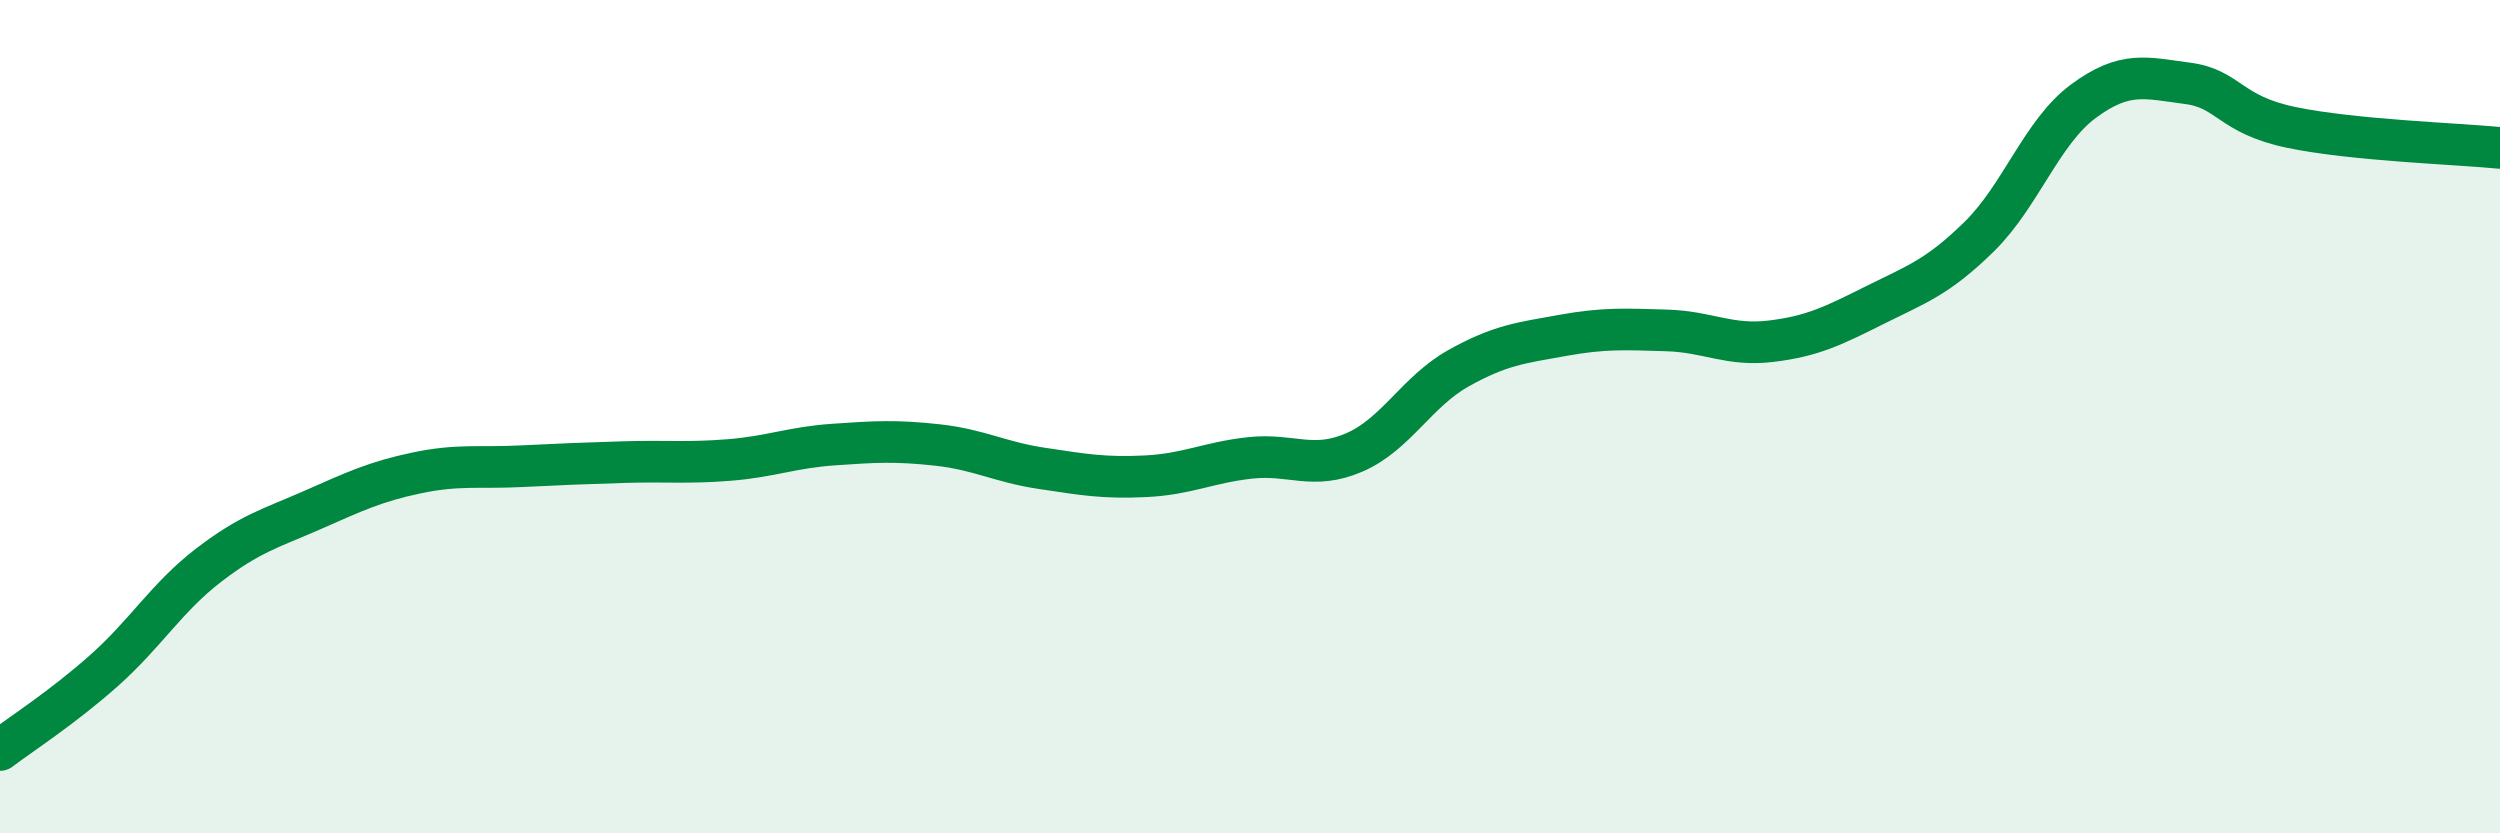 
    <svg width="60" height="20" viewBox="0 0 60 20" xmlns="http://www.w3.org/2000/svg">
      <path
        d="M 0,18 C 0.5,17.62 1.5,16.98 2.5,16.09 C 3.5,15.2 4,14.34 5,13.57 C 6,12.8 6.5,12.68 7.5,12.24 C 8.5,11.8 9,11.56 10,11.35 C 11,11.14 11.5,11.24 12.5,11.19 C 13.5,11.14 14,11.12 15,11.09 C 16,11.06 16.5,11.12 17.5,11.04 C 18.5,10.96 19,10.74 20,10.67 C 21,10.6 21.5,10.57 22.5,10.68 C 23.5,10.79 24,11.09 25,11.24 C 26,11.39 26.5,11.48 27.5,11.43 C 28.5,11.38 29,11.1 30,10.99 C 31,10.88 31.5,11.29 32.5,10.86 C 33.5,10.43 34,9.4 35,8.84 C 36,8.28 36.5,8.23 37.5,8.05 C 38.5,7.87 39,7.9 40,7.93 C 41,7.96 41.5,8.31 42.5,8.19 C 43.5,8.07 44,7.82 45,7.32 C 46,6.82 46.5,6.66 47.5,5.68 C 48.5,4.7 49,3.17 50,2.43 C 51,1.69 51.5,1.87 52.5,2 C 53.5,2.13 53.5,2.75 55,3.06 C 56.5,3.37 59,3.45 60,3.55L60 20L0 20Z"
        fill="#008740"
        opacity="0.1"
        stroke-linecap="round"
        stroke-linejoin="round"
      />
      <path
        d="M 0,18 C 0.5,17.62 1.5,16.98 2.5,16.09 C 3.5,15.2 4,14.34 5,13.57 C 6,12.8 6.5,12.68 7.5,12.24 C 8.5,11.8 9,11.56 10,11.35 C 11,11.14 11.5,11.24 12.5,11.19 C 13.5,11.14 14,11.12 15,11.09 C 16,11.06 16.5,11.12 17.5,11.04 C 18.5,10.96 19,10.74 20,10.67 C 21,10.6 21.5,10.57 22.5,10.68 C 23.5,10.79 24,11.09 25,11.24 C 26,11.39 26.5,11.48 27.5,11.43 C 28.5,11.38 29,11.1 30,10.99 C 31,10.88 31.5,11.29 32.5,10.86 C 33.5,10.43 34,9.4 35,8.84 C 36,8.28 36.5,8.23 37.5,8.05 C 38.5,7.87 39,7.9 40,7.93 C 41,7.96 41.5,8.31 42.5,8.19 C 43.5,8.07 44,7.82 45,7.32 C 46,6.82 46.5,6.66 47.5,5.68 C 48.5,4.7 49,3.17 50,2.43 C 51,1.69 51.5,1.87 52.5,2 C 53.5,2.13 53.5,2.75 55,3.06 C 56.5,3.37 59,3.45 60,3.55"
        stroke="#008740"
        stroke-width="1"
        fill="none"
        stroke-linecap="round"
        stroke-linejoin="round"
      />
    </svg>
  